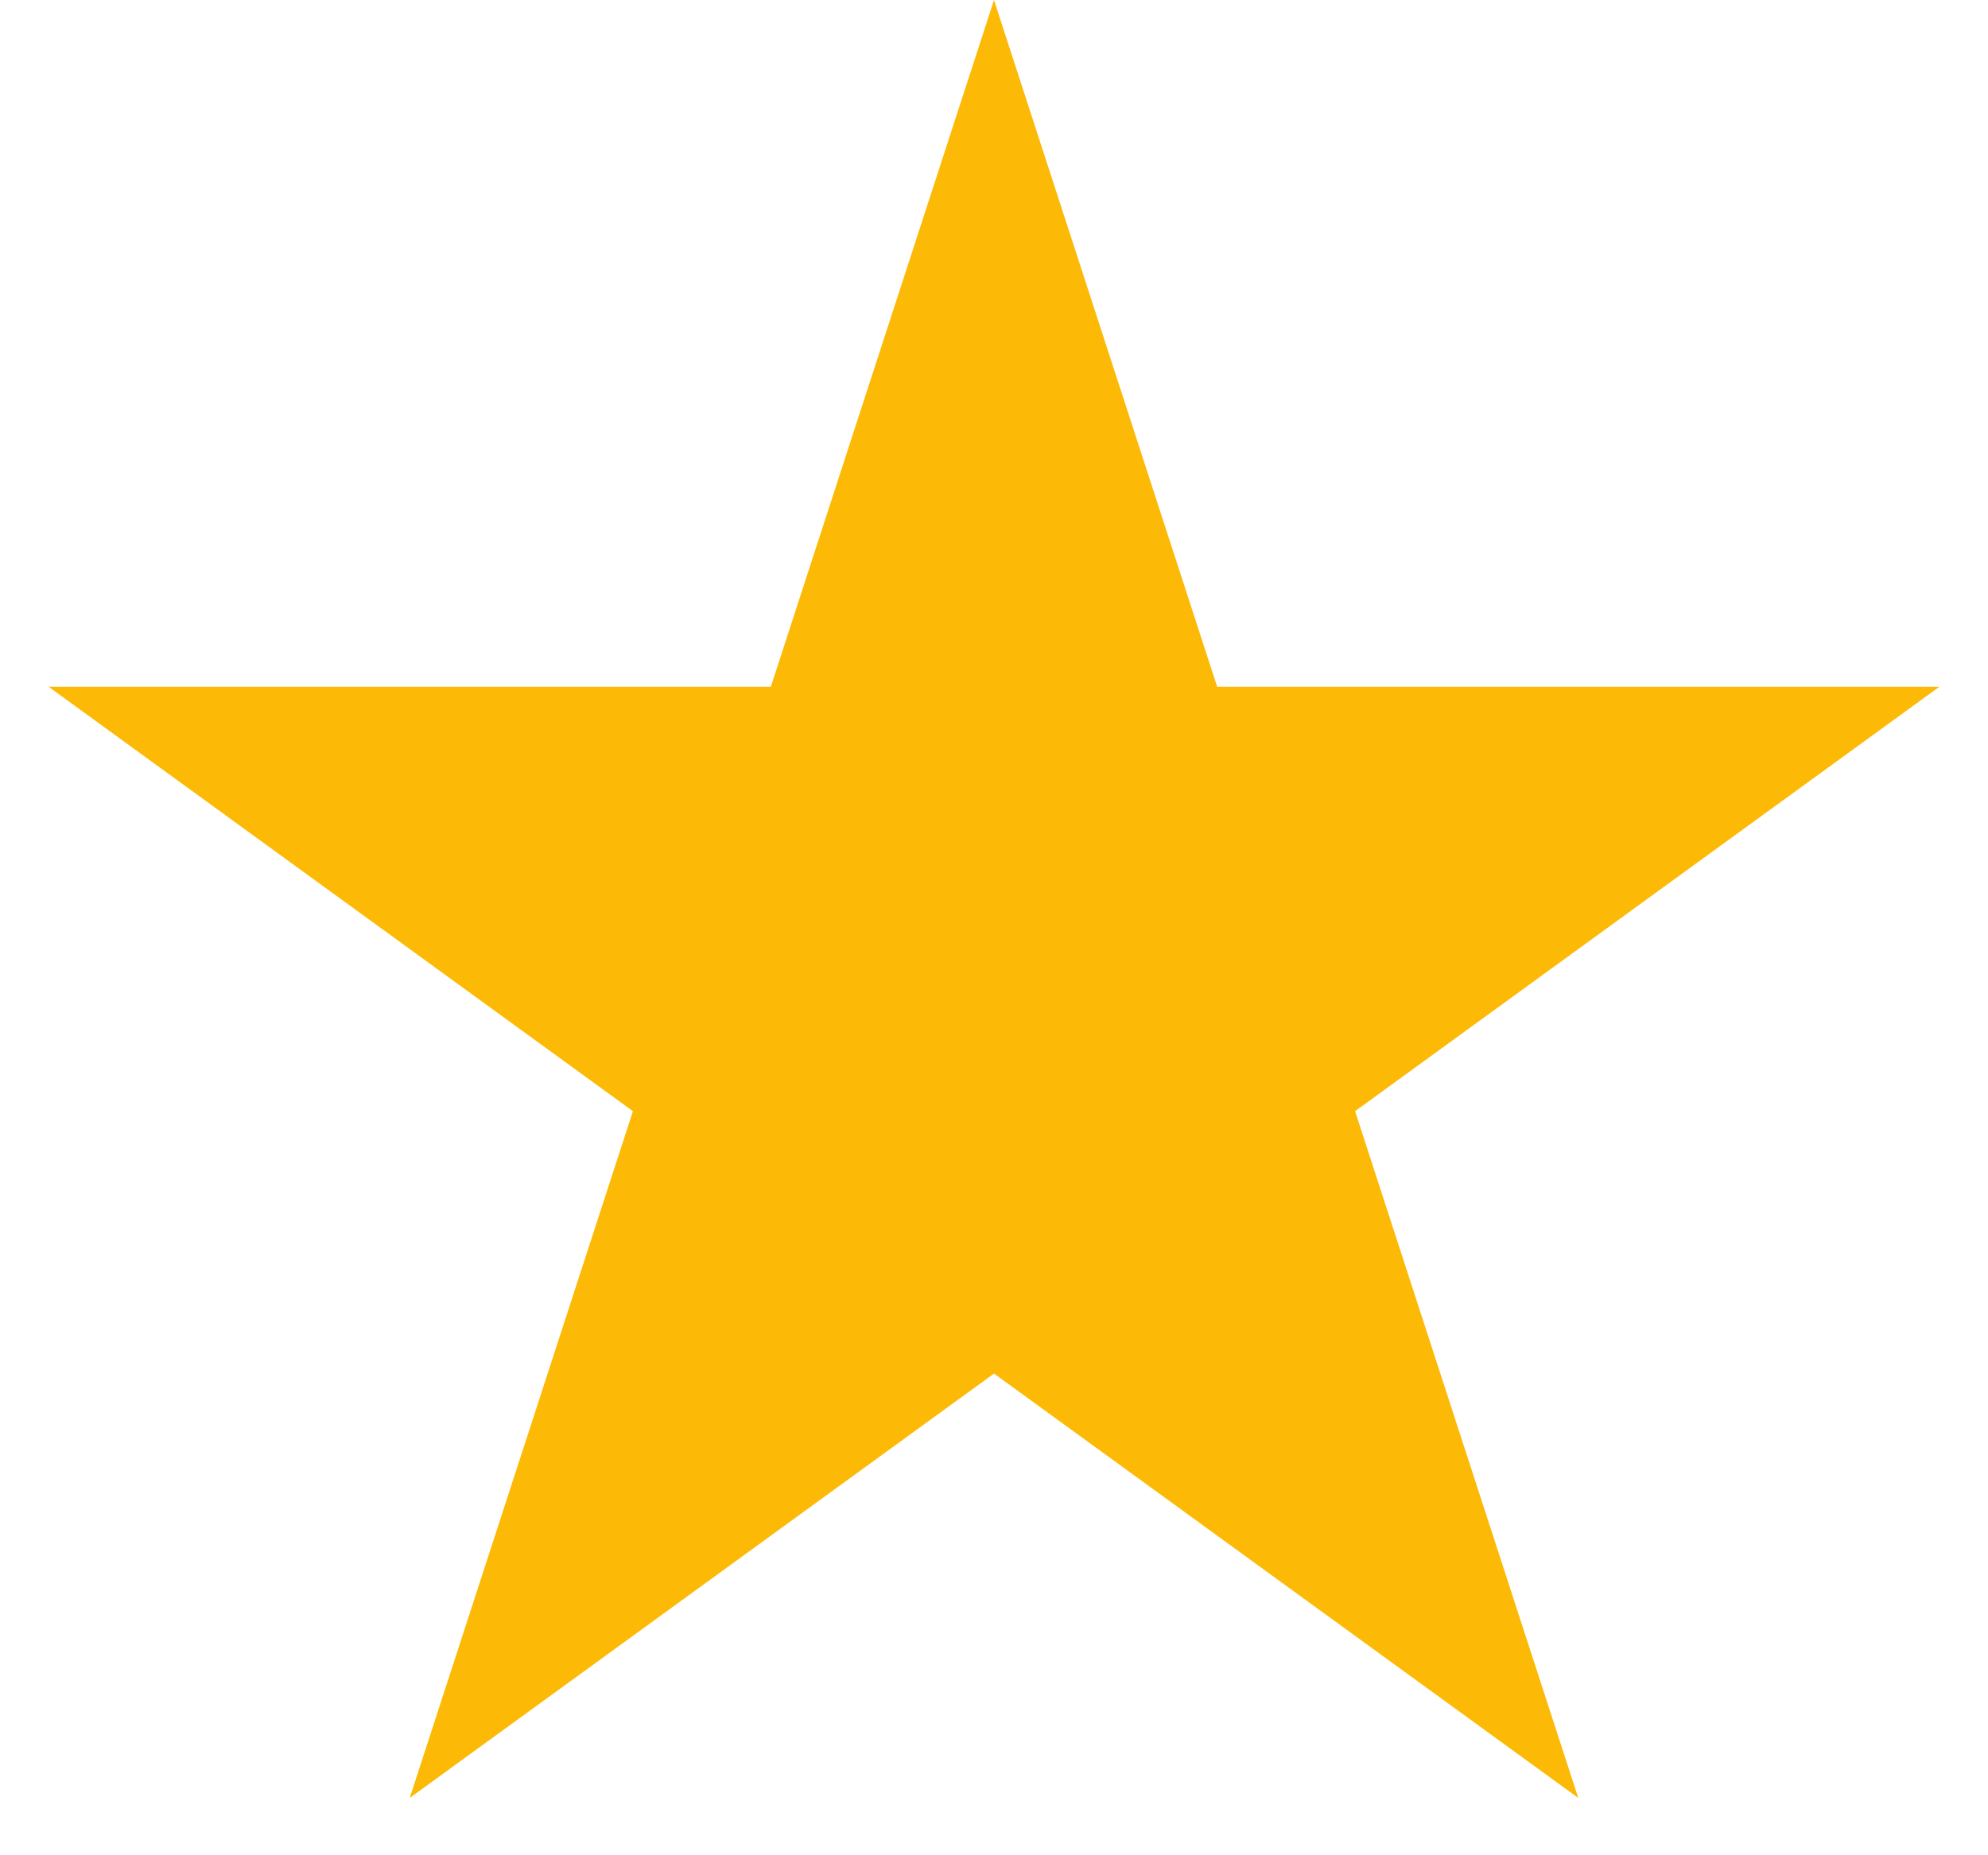 <?xml version="1.0" encoding="UTF-8"?> <svg xmlns="http://www.w3.org/2000/svg" width="30" height="28" viewBox="0 0 30 28" fill="none"><path d="M15 0L11.632 10.365H0.734L9.551 16.77L6.183 27.135L15 20.73L23.817 27.135L20.449 16.77L29.266 10.365H18.368L15 0Z" fill="#FCBA06"></path></svg> 